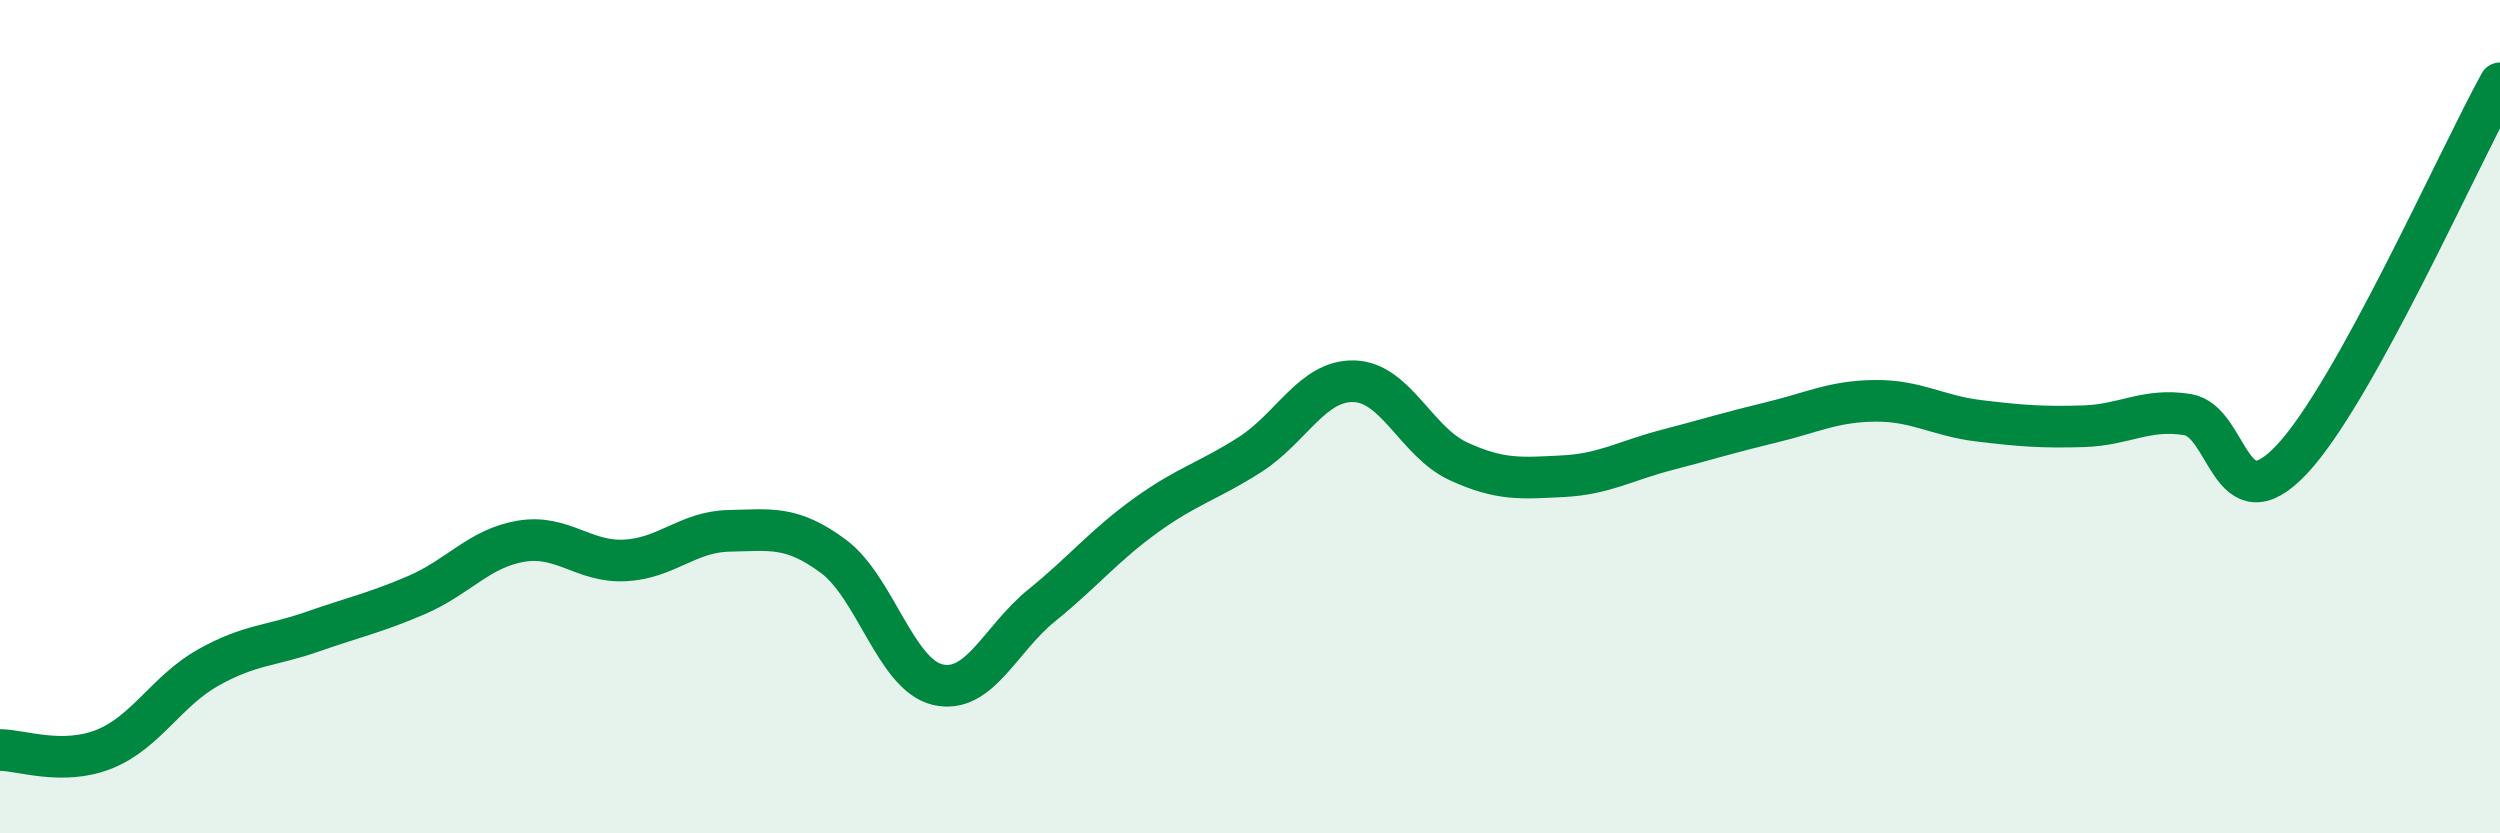 
    <svg width="60" height="20" viewBox="0 0 60 20" xmlns="http://www.w3.org/2000/svg">
      <path
        d="M 0,18 C 0.5,18 1.5,18.38 2.5,17.98 C 3.5,17.58 4,16.58 5,16.02 C 6,15.46 6.5,15.51 7.5,15.16 C 8.5,14.81 9,14.71 10,14.28 C 11,13.85 11.5,13.16 12.5,12.99 C 13.5,12.82 14,13.5 15,13.45 C 16,13.4 16.5,12.76 17.5,12.74 C 18.5,12.72 19,12.61 20,13.35 C 21,14.09 21.5,16.19 22.5,16.43 C 23.5,16.67 24,15.34 25,14.53 C 26,13.72 26.5,13.09 27.5,12.37 C 28.5,11.65 29,11.55 30,10.91 C 31,10.27 31.5,9.12 32.5,9.15 C 33.5,9.18 34,10.61 35,11.07 C 36,11.53 36.5,11.48 37.5,11.43 C 38.5,11.38 39,11.06 40,10.8 C 41,10.54 41.5,10.38 42.5,10.14 C 43.5,9.9 44,9.63 45,9.62 C 46,9.61 46.5,9.98 47.5,10.1 C 48.5,10.22 49,10.26 50,10.23 C 51,10.2 51.5,9.79 52.5,9.95 C 53.5,10.11 53.5,12.62 55,11.03 C 56.5,9.44 59,3.81 60,2L60 20L0 20Z"
        fill="#008740"
        opacity="0.1"
        stroke-linecap="round"
        stroke-linejoin="round"
      />
      <path
        d="M 0,18 C 0.5,18 1.5,18.38 2.5,17.98 C 3.5,17.58 4,16.58 5,16.02 C 6,15.46 6.5,15.51 7.5,15.16 C 8.5,14.81 9,14.71 10,14.28 C 11,13.85 11.5,13.16 12.5,12.99 C 13.5,12.82 14,13.5 15,13.45 C 16,13.4 16.5,12.76 17.5,12.74 C 18.5,12.72 19,12.61 20,13.35 C 21,14.09 21.5,16.19 22.5,16.43 C 23.5,16.67 24,15.34 25,14.53 C 26,13.72 26.5,13.09 27.5,12.37 C 28.5,11.65 29,11.55 30,10.91 C 31,10.27 31.5,9.12 32.5,9.15 C 33.5,9.18 34,10.61 35,11.07 C 36,11.53 36.5,11.48 37.5,11.43 C 38.5,11.38 39,11.06 40,10.8 C 41,10.54 41.5,10.38 42.5,10.14 C 43.5,9.9 44,9.63 45,9.62 C 46,9.61 46.5,9.98 47.5,10.1 C 48.5,10.22 49,10.26 50,10.23 C 51,10.2 51.5,9.79 52.5,9.95 C 53.5,10.11 53.5,12.62 55,11.03 C 56.5,9.44 59,3.81 60,2"
        stroke="#008740"
        stroke-width="1"
        fill="none"
        stroke-linecap="round"
        stroke-linejoin="round"
      />
    </svg>
  